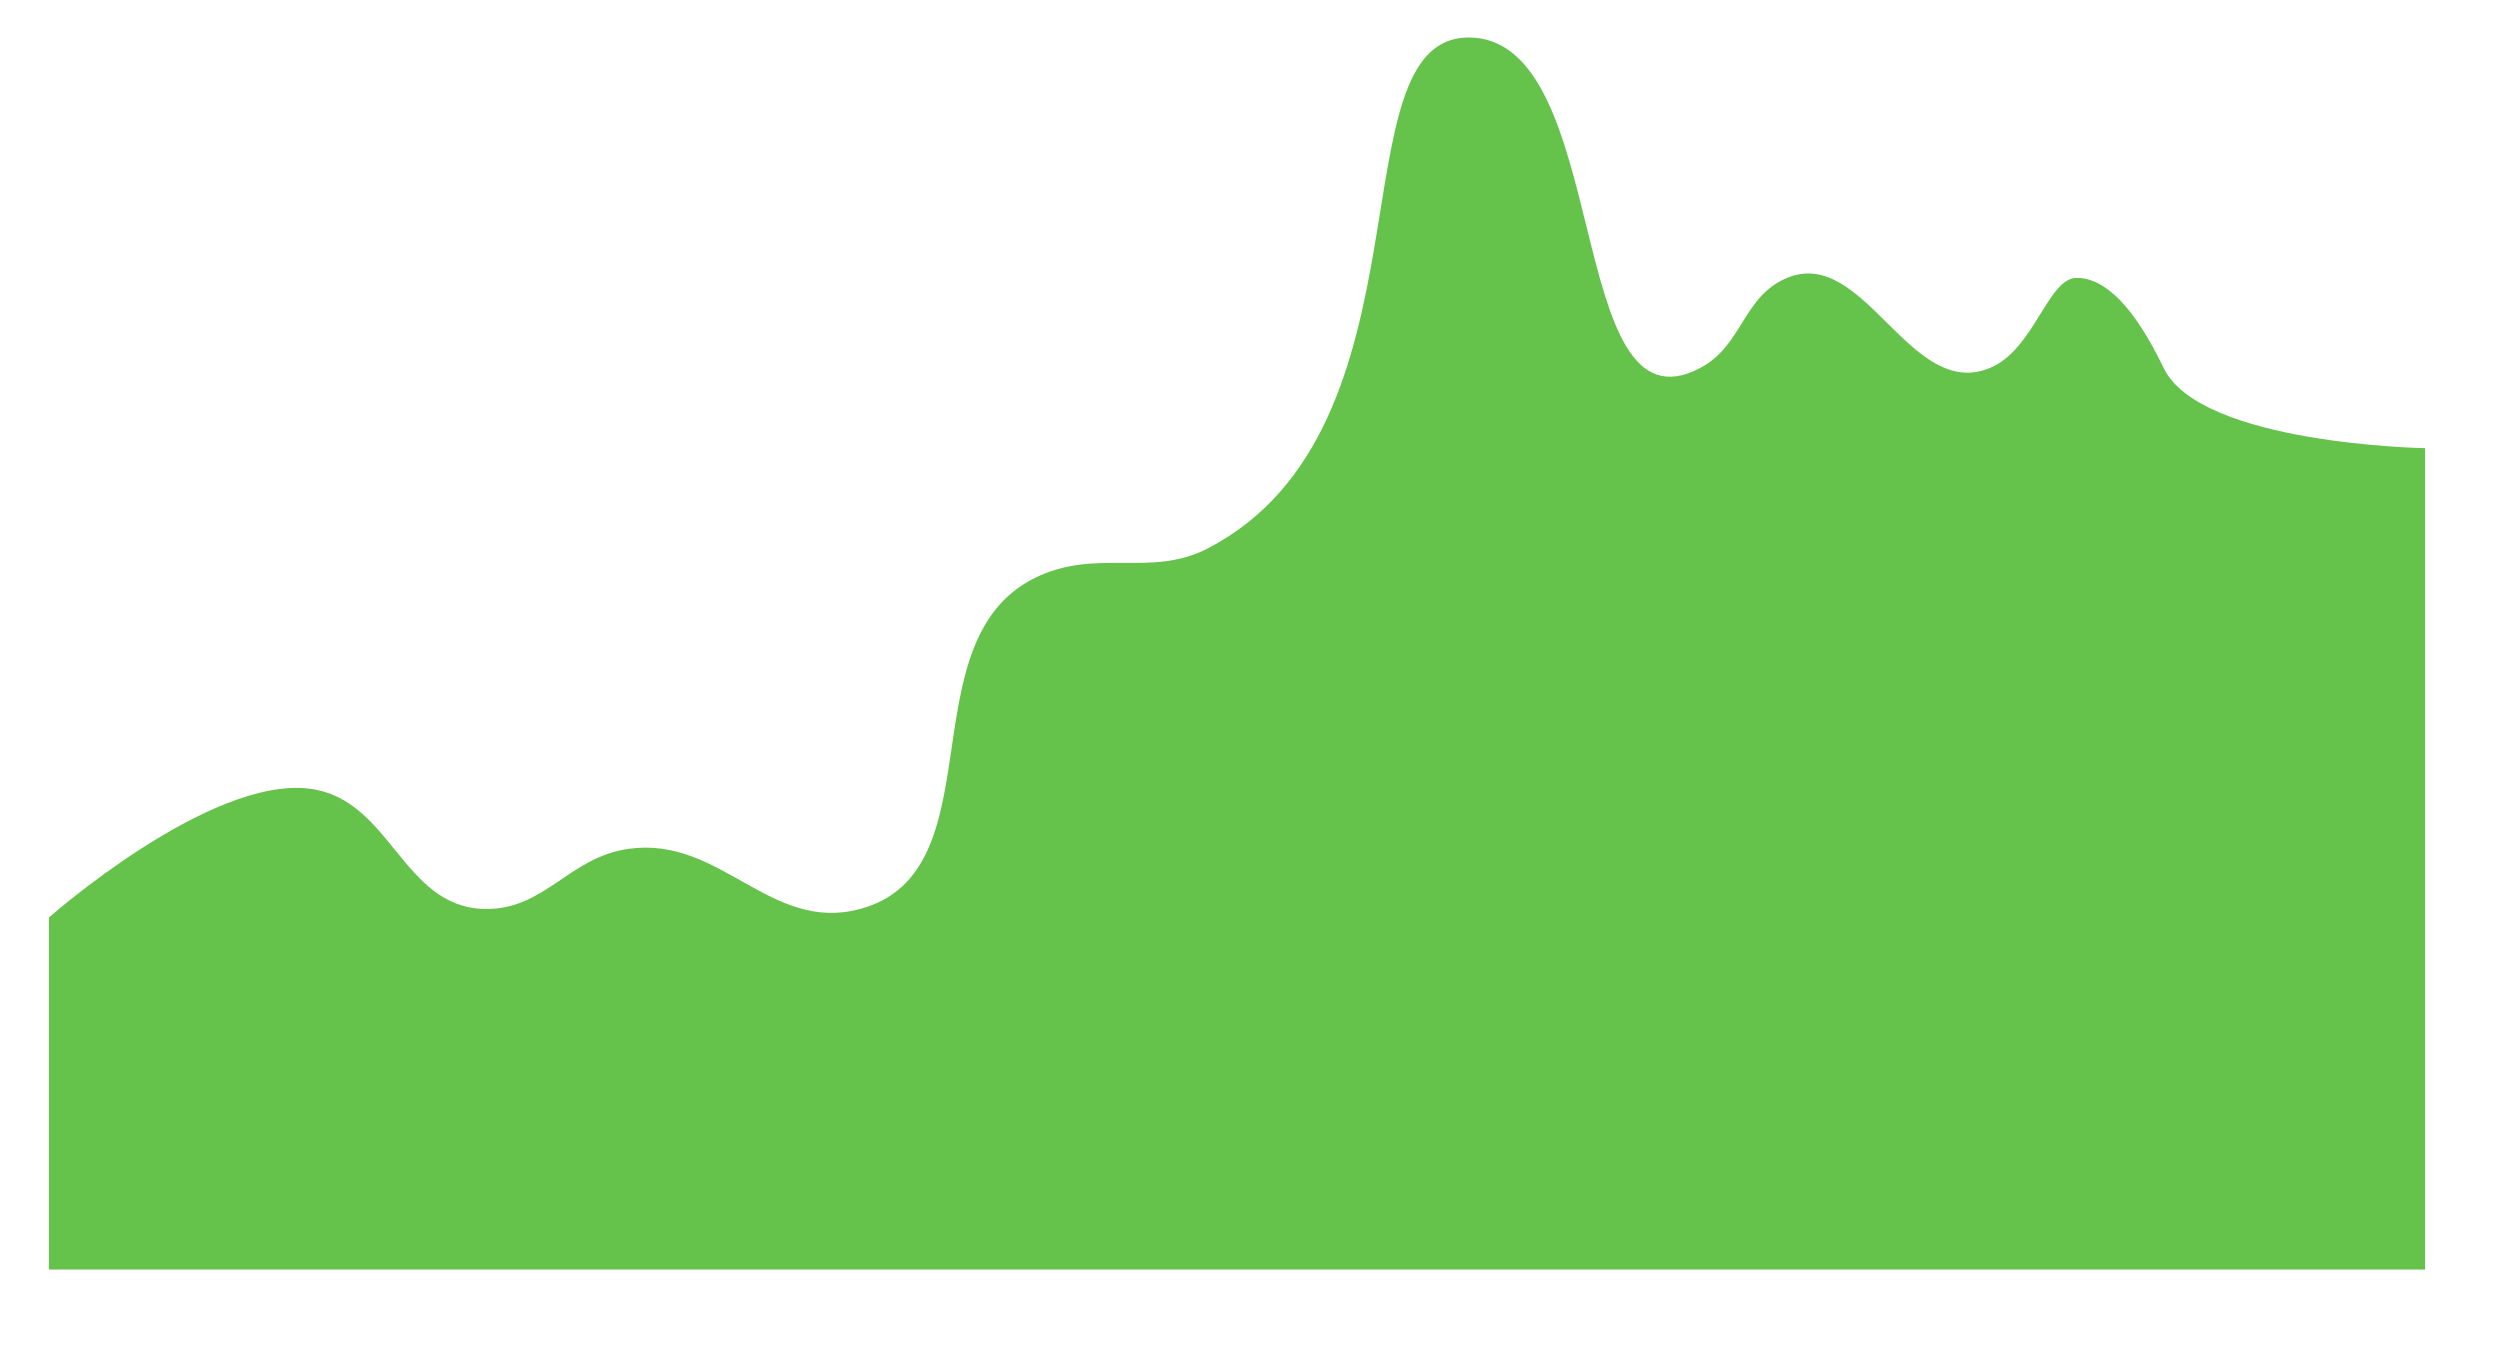 <svg width="26" height="14" viewBox="0 0 26 14" fill="none" xmlns="http://www.w3.org/2000/svg">
    <path d="M22.502 3.827C22.885 4.622 25.221 4.661 25.221 4.661V13.203H0.509V9.542C0.509 9.542 2.18 8.067 3.224 8.203C4.065 8.312 4.183 9.429 5.031 9.453C5.664 9.471 5.909 8.917 6.537 8.828C7.498 8.692 8.008 9.707 8.947 9.453C10.373 9.067 9.428 6.682 10.754 6.015C11.398 5.691 11.959 6.015 12.562 5.703C14.971 4.452 13.864 0.39 15.273 0.39C16.779 0.39 16.258 4.582 17.682 3.827C18.127 3.592 18.123 3.082 18.586 2.89C19.391 2.556 19.863 4.173 20.695 3.827C21.158 3.635 21.297 2.89 21.598 2.89C21.899 2.89 22.201 3.202 22.502 3.827Z" fill="#65C24B" fillOpacity="0.12" />
</svg>